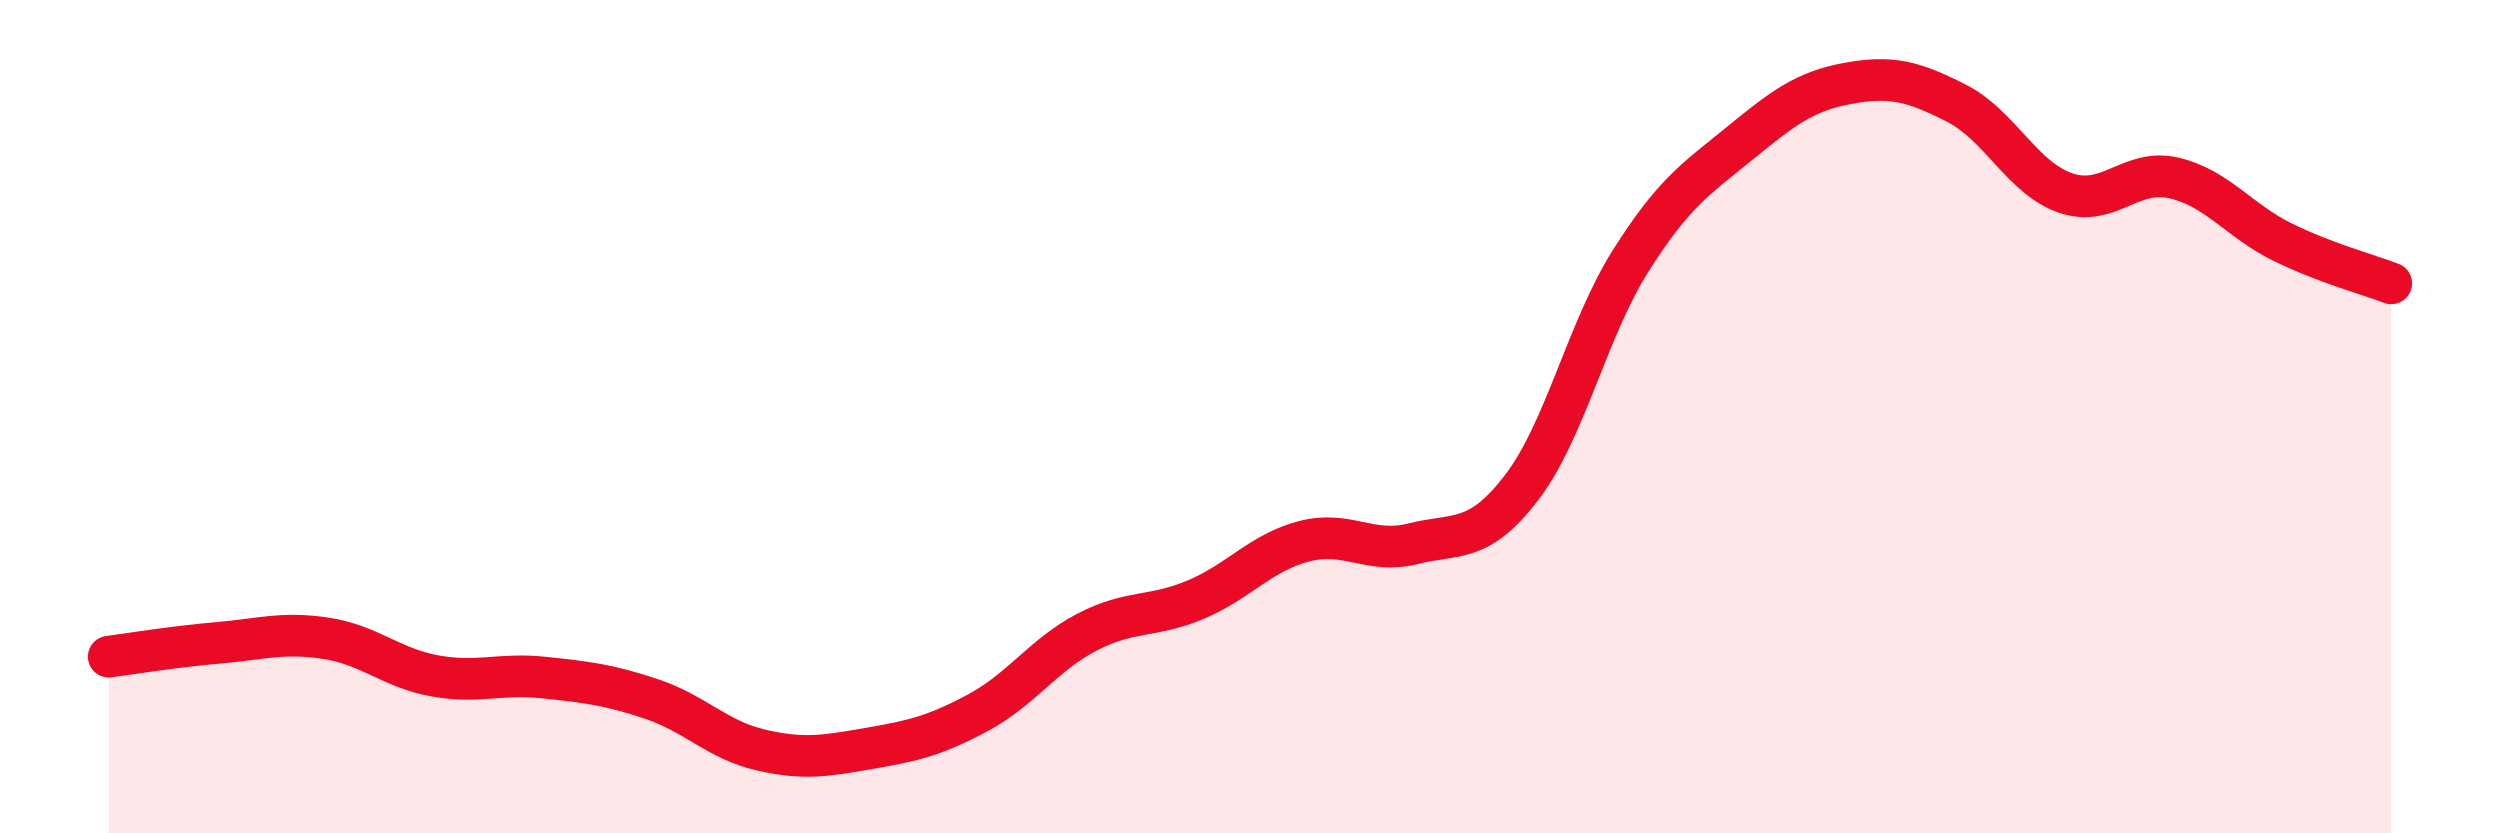 
    <svg width="60" height="20" viewBox="0 0 60 20" xmlns="http://www.w3.org/2000/svg">
      <path
        d="M 2.61,15.76 C 3.13,15.69 4.18,15.52 5.22,15.43 C 6.26,15.34 6.79,15.16 7.83,15.32 C 8.87,15.48 9.39,16.03 10.43,16.22 C 11.47,16.41 12,16.15 13.04,16.26 C 14.08,16.37 14.61,16.43 15.65,16.78 C 16.69,17.13 17.22,17.76 18.26,18 C 19.3,18.24 19.83,18.14 20.87,17.96 C 21.91,17.78 22.44,17.66 23.48,17.1 C 24.52,16.54 25.05,15.71 26.09,15.17 C 27.13,14.63 27.66,14.83 28.7,14.39 C 29.74,13.95 30.26,13.26 31.3,12.99 C 32.34,12.72 32.87,13.31 33.91,13.05 C 34.95,12.79 35.48,13.06 36.52,11.7 C 37.56,10.34 38.09,7.92 39.13,6.27 C 40.17,4.62 40.7,4.3 41.74,3.45 C 42.78,2.6 43.31,2.19 44.35,2 C 45.39,1.81 45.92,1.95 46.96,2.48 C 48,3.01 48.53,4.27 49.57,4.63 C 50.61,4.99 51.13,4.03 52.17,4.27 C 53.21,4.51 53.74,5.3 54.78,5.81 C 55.82,6.32 56.87,6.6 57.39,6.8L57.39 20L2.61 20Z"
        fill="#EB0A25"
        opacity="0.1"
        stroke-linecap="round"
        stroke-linejoin="round"
      />
      <path
        d="M 2.61,15.76 C 3.13,15.69 4.18,15.52 5.22,15.43 C 6.26,15.34 6.79,15.16 7.83,15.32 C 8.87,15.48 9.39,16.03 10.43,16.22 C 11.47,16.41 12,16.15 13.04,16.26 C 14.08,16.37 14.61,16.43 15.65,16.78 C 16.69,17.13 17.22,17.76 18.26,18 C 19.3,18.24 19.83,18.14 20.87,17.96 C 21.91,17.78 22.44,17.66 23.48,17.1 C 24.52,16.54 25.05,15.71 26.09,15.17 C 27.13,14.63 27.66,14.83 28.7,14.39 C 29.74,13.95 30.26,13.26 31.3,12.99 C 32.34,12.72 32.87,13.31 33.91,13.05 C 34.95,12.79 35.48,13.06 36.52,11.7 C 37.56,10.34 38.09,7.92 39.13,6.27 C 40.17,4.62 40.7,4.3 41.74,3.45 C 42.78,2.6 43.31,2.19 44.35,2 C 45.39,1.81 45.92,1.95 46.96,2.48 C 48,3.01 48.53,4.27 49.57,4.63 C 50.61,4.99 51.13,4.03 52.17,4.27 C 53.21,4.51 53.74,5.3 54.78,5.81 C 55.82,6.32 56.87,6.6 57.39,6.8"
        stroke="#EB0A25"
        stroke-width="1"
        fill="none"
        stroke-linecap="round"
        stroke-linejoin="round"
      />
    </svg>
  